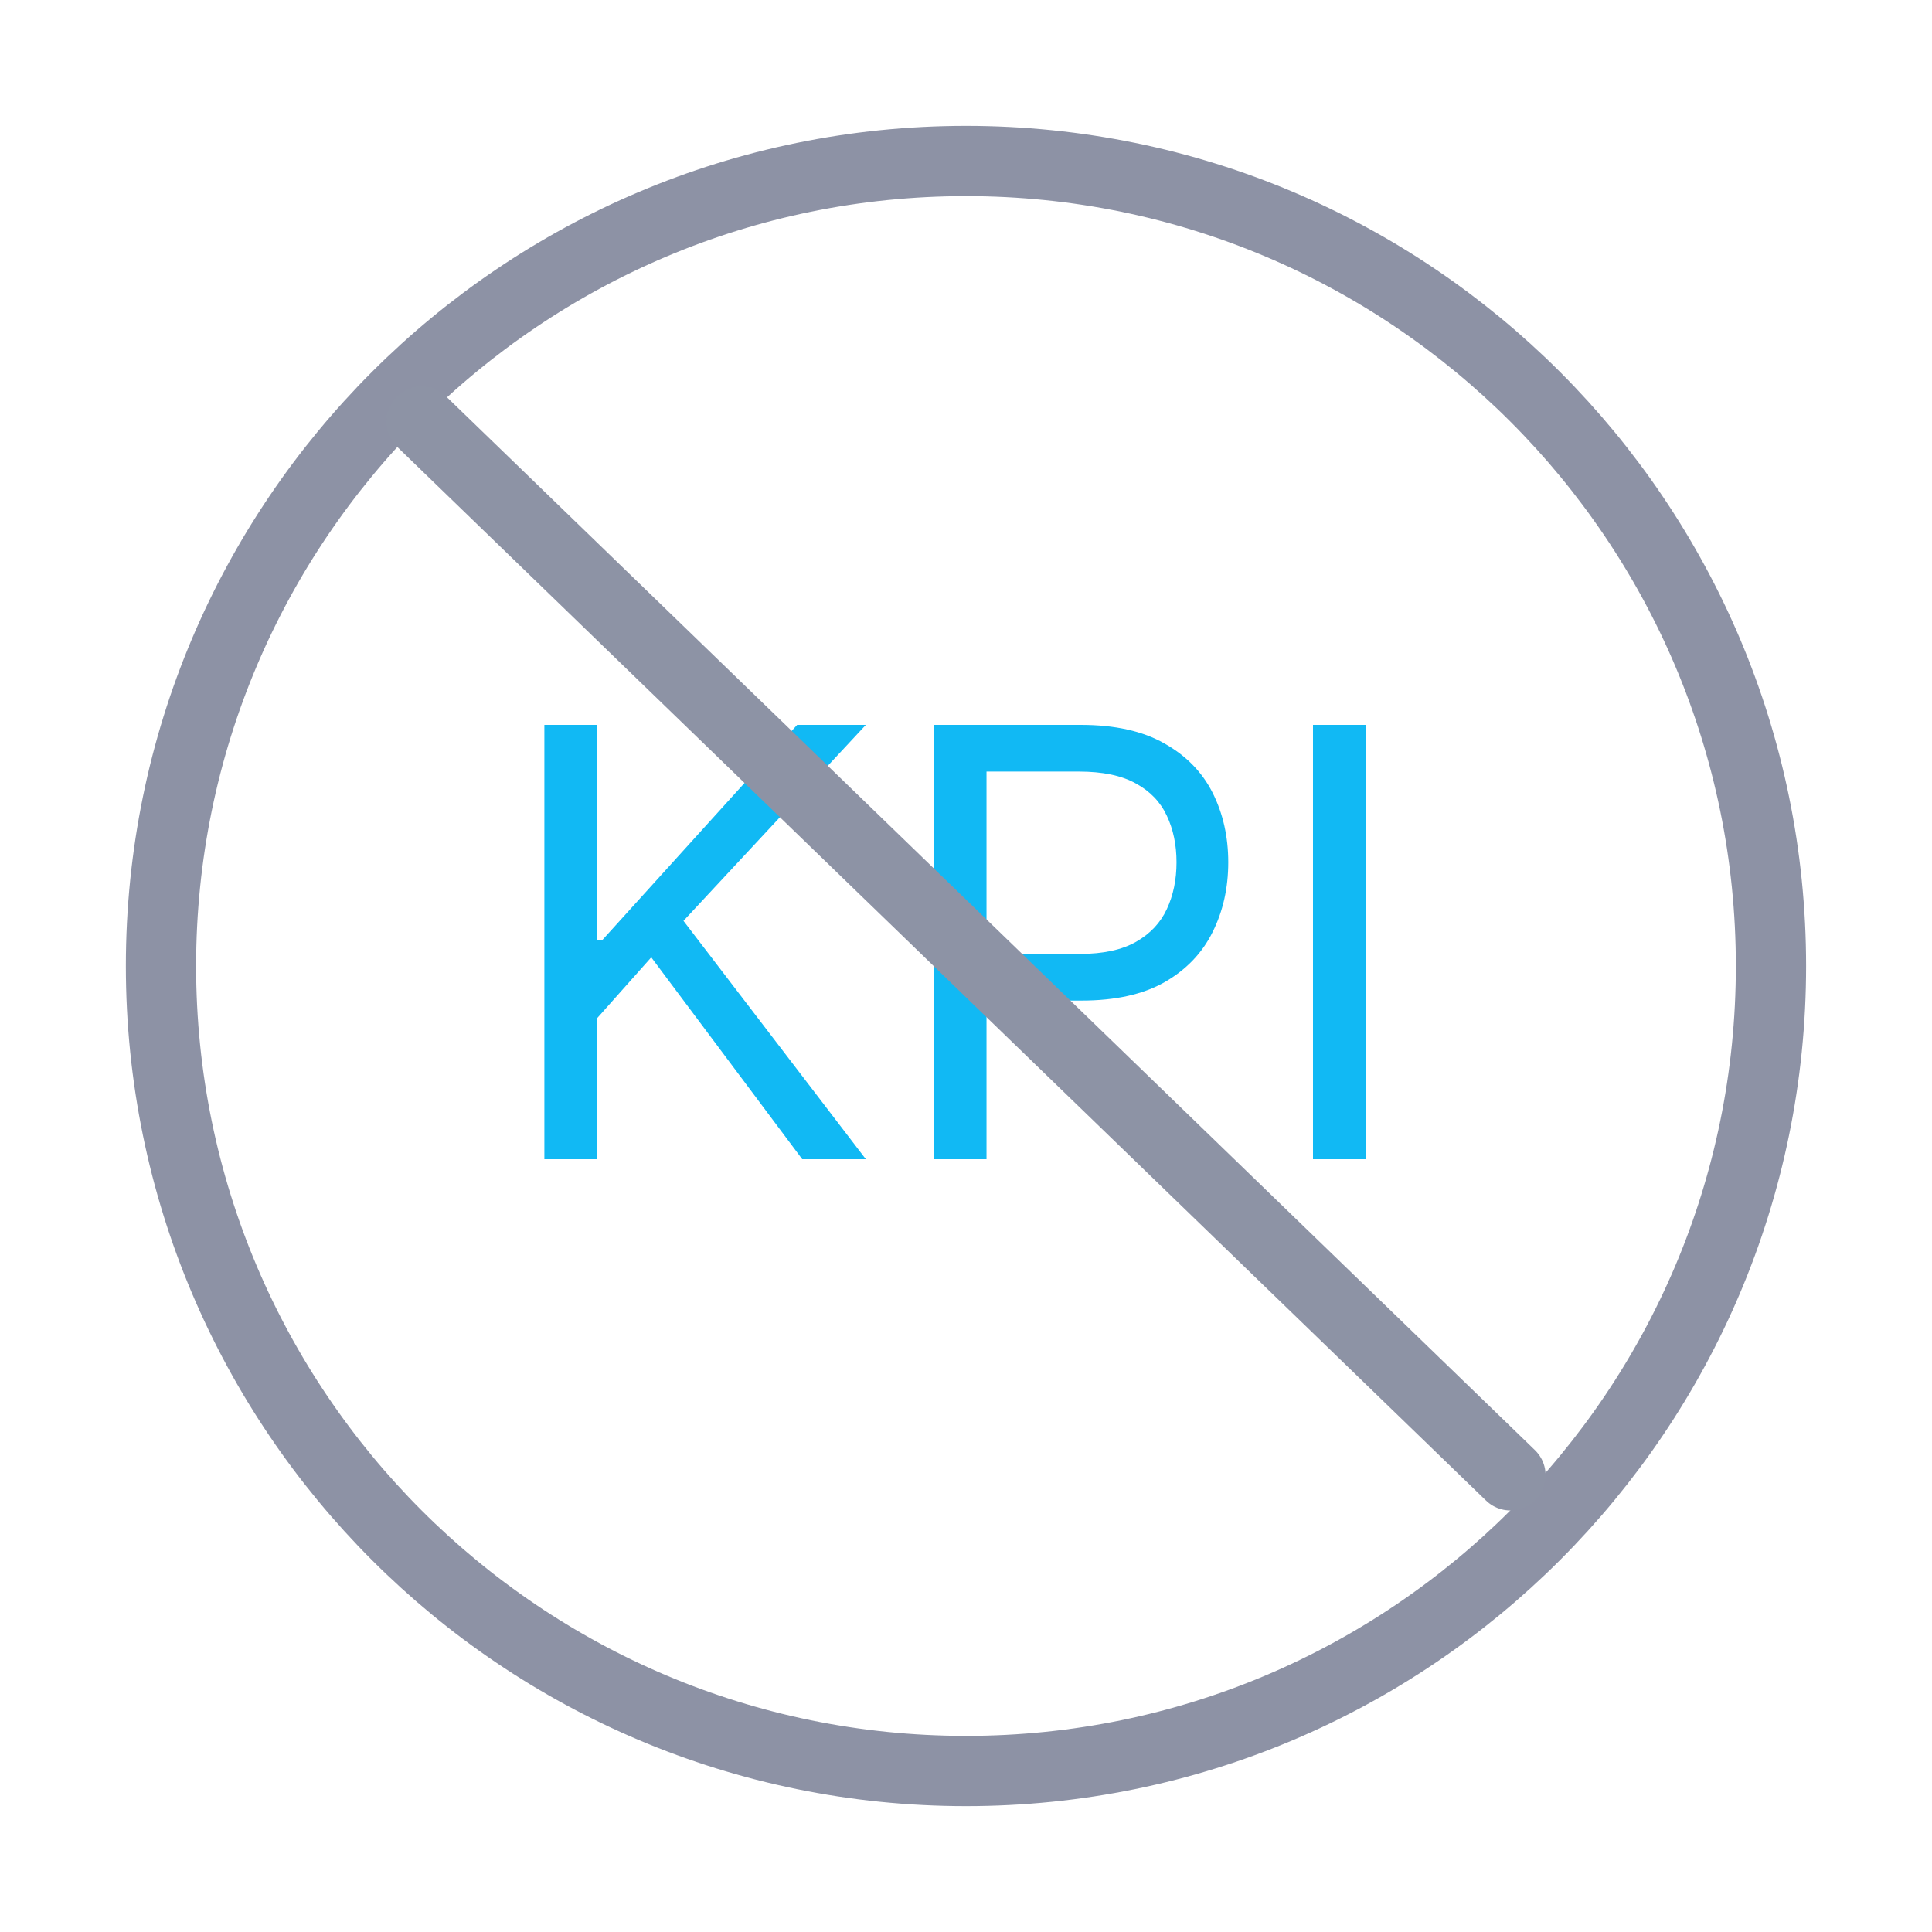 <svg width="55" height="55" viewBox="0 0 55 55" fill="none" xmlns="http://www.w3.org/2000/svg">
  <path opacity="0.5" d="M4.583 27.5C4.583 14.844 14.843 4.583 27.5 4.583C40.156 4.583 50.416 14.844 50.416 27.5C50.416 40.157 40.156 50.417 27.5 50.417C14.843 50.417 4.583 40.157 4.583 27.5Z" stroke="#1C274C" stroke-width="2"/>
  <path d="M15.497 33V20.636H16.994V26.77H17.139L22.693 20.636H24.649L19.457 26.215L24.649 33H22.838L18.54 27.253L16.994 28.991V33H15.497ZM26.587 33V20.636H30.765C31.735 20.636 32.527 20.811 33.143 21.162C33.763 21.508 34.222 21.977 34.52 22.568C34.817 23.16 34.966 23.82 34.966 24.548C34.966 25.277 34.817 25.939 34.52 26.534C34.226 27.13 33.771 27.605 33.155 27.959C32.539 28.309 31.751 28.484 30.789 28.484H27.794V27.156H30.74C31.404 27.156 31.938 27.041 32.34 26.812C32.743 26.583 33.034 26.273 33.216 25.883C33.401 25.488 33.493 25.043 33.493 24.548C33.493 24.053 33.401 23.611 33.216 23.22C33.034 22.83 32.741 22.524 32.334 22.303C31.928 22.077 31.388 21.965 30.716 21.965H28.084V33H26.587ZM38.875 20.636V33H37.378V20.636H38.875Z" fill="#11B9F4"/>
  <path d="M12 12L43 42" stroke="#8D93A5" stroke-width="2" stroke-linecap="round"/>
</svg>
